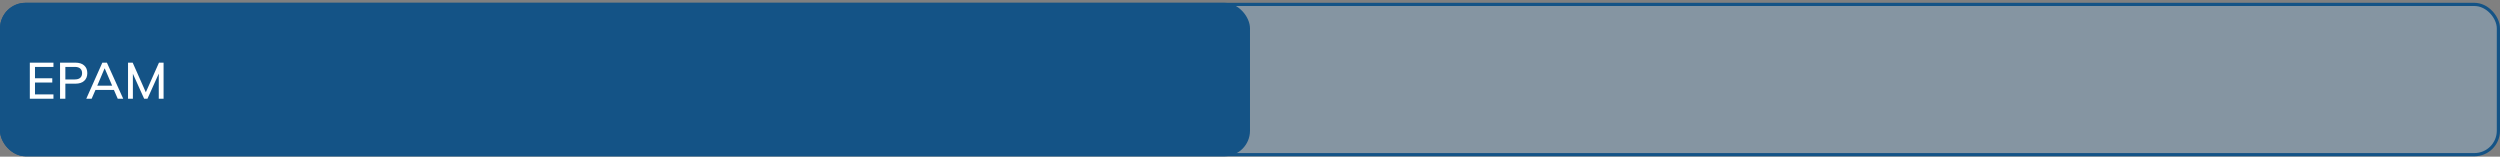 <?xml version="1.0" encoding="UTF-8"?>
<svg xmlns="http://www.w3.org/2000/svg" width="782" height="49" viewBox="0 0 782 49" fill="none">
  <rect x="0" y="0" width="782" height="49" fill="#808080" stroke="none"/>
  <rect x="0.5" y="1.379" width="781" height="47" rx="7.5" fill="#90C0E6" fill-opacity="0.33"></rect>
  <rect x="0.5" y="1.379" width="781" height="47" rx="7.5" stroke="#145386"></rect>
  <rect y="0.879" width="391" height="48" rx="8" fill="#145386"></rect>
  <path d="M9.328 30.879V19.599H16.72V20.927H10.944V24.479H16.352V25.823H10.944V29.535H16.72V30.879H9.328ZM18.781 30.879V19.599H23.565C24.77 19.599 25.693 19.892 26.333 20.479C26.984 21.055 27.309 21.855 27.309 22.879C27.309 23.903 26.984 24.709 26.333 25.295C25.693 25.882 24.77 26.175 23.565 26.175H20.445V30.879H18.781ZM20.445 24.847H23.389C24.146 24.847 24.717 24.677 25.101 24.335C25.485 23.994 25.677 23.509 25.677 22.879C25.677 22.261 25.485 21.78 25.101 21.439C24.717 21.098 24.146 20.927 23.389 20.927H20.445V24.847ZM26.988 30.879L32.012 19.599H33.436L38.54 30.879H36.828L35.436 27.679L36.14 28.127H29.308L30.06 27.679L28.668 30.879H26.988ZM32.7 21.423L30.268 27.167L29.884 26.799H35.564L35.244 27.167L32.764 21.423H32.7ZM40.047 30.879V19.599H41.503L45.855 29.407H45.375L49.727 19.599H51.167V30.879H49.663V21.855H50.191L46.127 30.879H45.087L41.023 21.855H41.567V30.879H40.047Z" fill="white"></path>
</svg>
